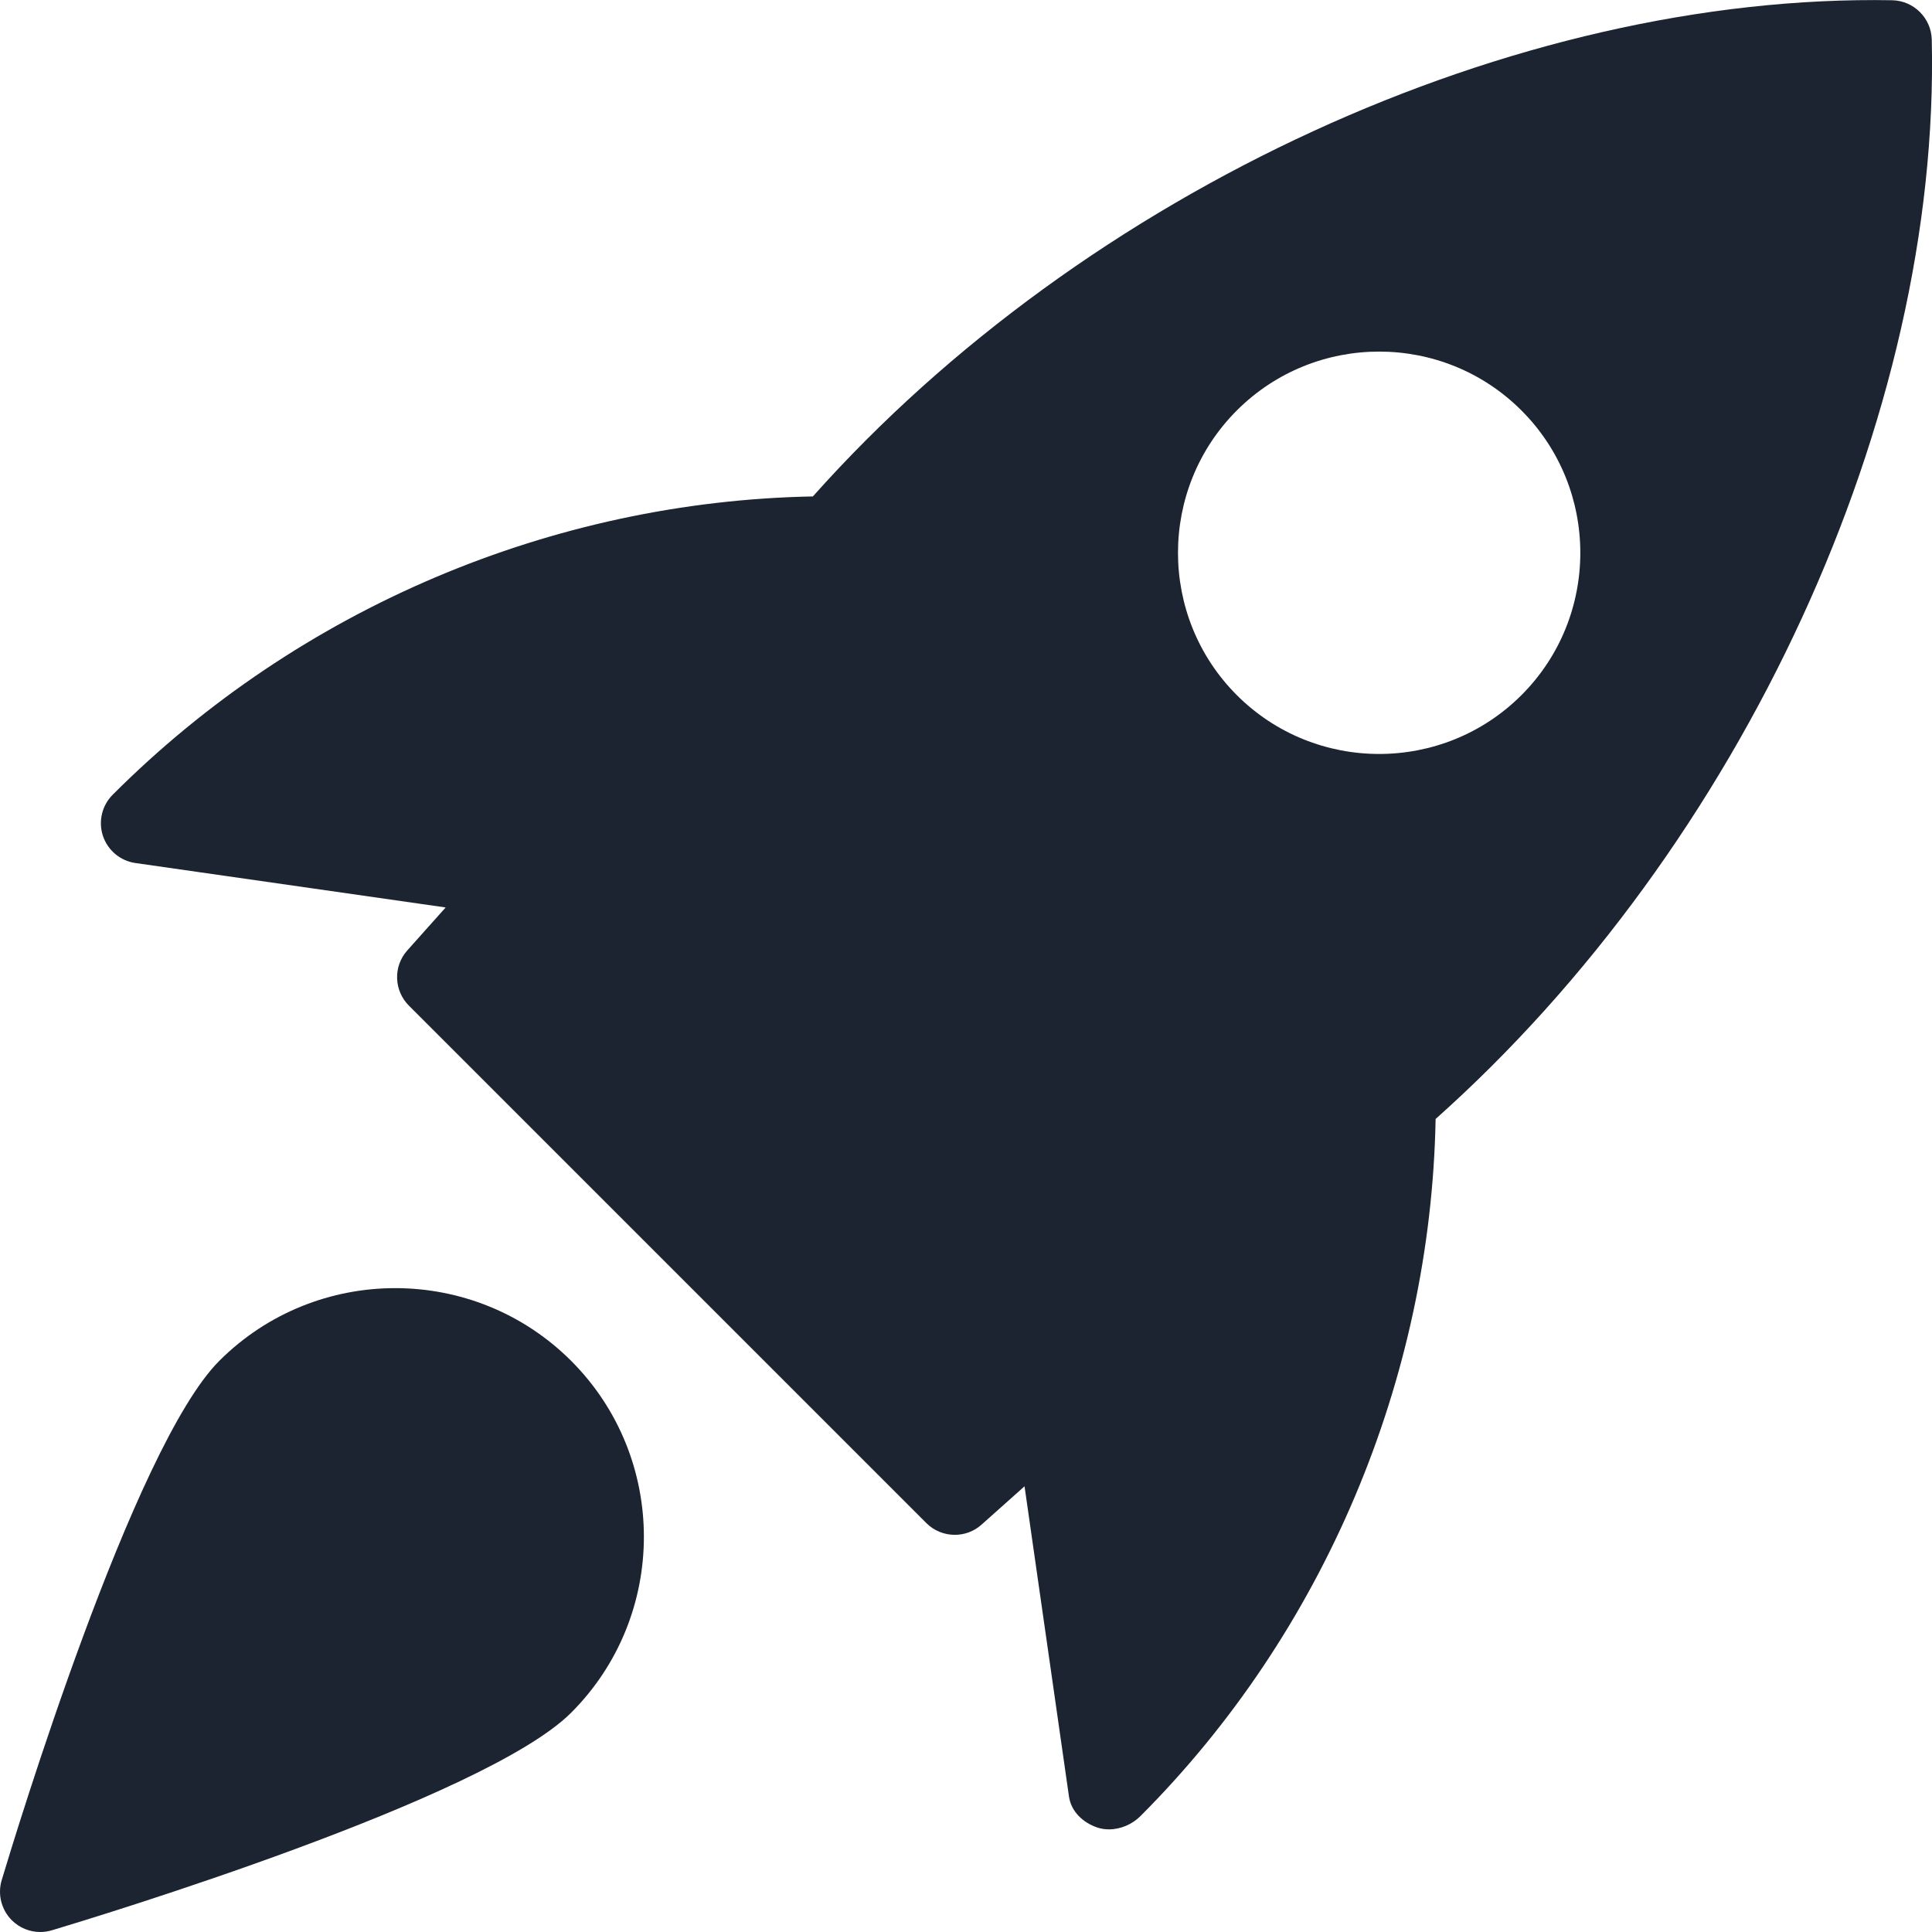 <svg width="40" height="40" viewBox="0 0 40 40" fill="none" xmlns="http://www.w3.org/2000/svg">
<g clip-path="url(#clip0_291_167)">
<path d="M39.18 0.005C31.372 -0.135 22.467 3.947 16.83 10.278C11.443 10.38 6.198 12.588 2.337 16.45C2.112 16.672 2.032 17.003 2.13 17.303C2.23 17.605 2.49 17.823 2.803 17.868L9.227 18.788L8.433 19.677C8.138 20.007 8.153 20.508 8.467 20.822L19.178 31.533C19.34 31.695 19.553 31.777 19.768 31.777C19.967 31.777 20.165 31.707 20.323 31.565L21.212 30.772L22.132 37.195C22.177 37.508 22.423 37.738 22.722 37.838C22.798 37.863 22.878 37.875 22.96 37.875C23.197 37.875 23.438 37.772 23.605 37.607C27.413 33.798 29.622 28.553 29.723 23.167C36.062 17.518 40.177 8.617 39.995 0.818C39.983 0.375 39.625 0.017 39.18 0.005ZM31.5 14.392C30.688 15.203 29.622 15.61 28.553 15.61C27.485 15.61 26.418 15.203 25.607 14.392C23.983 12.767 23.983 10.123 25.607 8.498C27.232 6.873 29.875 6.873 31.5 8.498C33.125 10.123 33.125 12.768 31.5 14.392Z" fill="#1C2431"/>
<path d="M4.54 28.175C2.757 29.958 0.308 38.015 0.035 38.927C-0.053 39.22 0.028 39.538 0.243 39.755C0.403 39.915 0.615 40 0.833 40C0.913 40 0.993 39.988 1.073 39.965C1.985 39.692 10.042 37.243 11.825 35.46C13.833 33.452 13.833 30.183 11.825 28.175C9.815 26.167 6.548 26.168 4.54 28.175Z" fill="#1C2431"/>
</g>
<defs>
<clipPath id="clip0_291_167">
<rect width="40" height="40" fill="white"/>
</clipPath>
</defs>
</svg>
